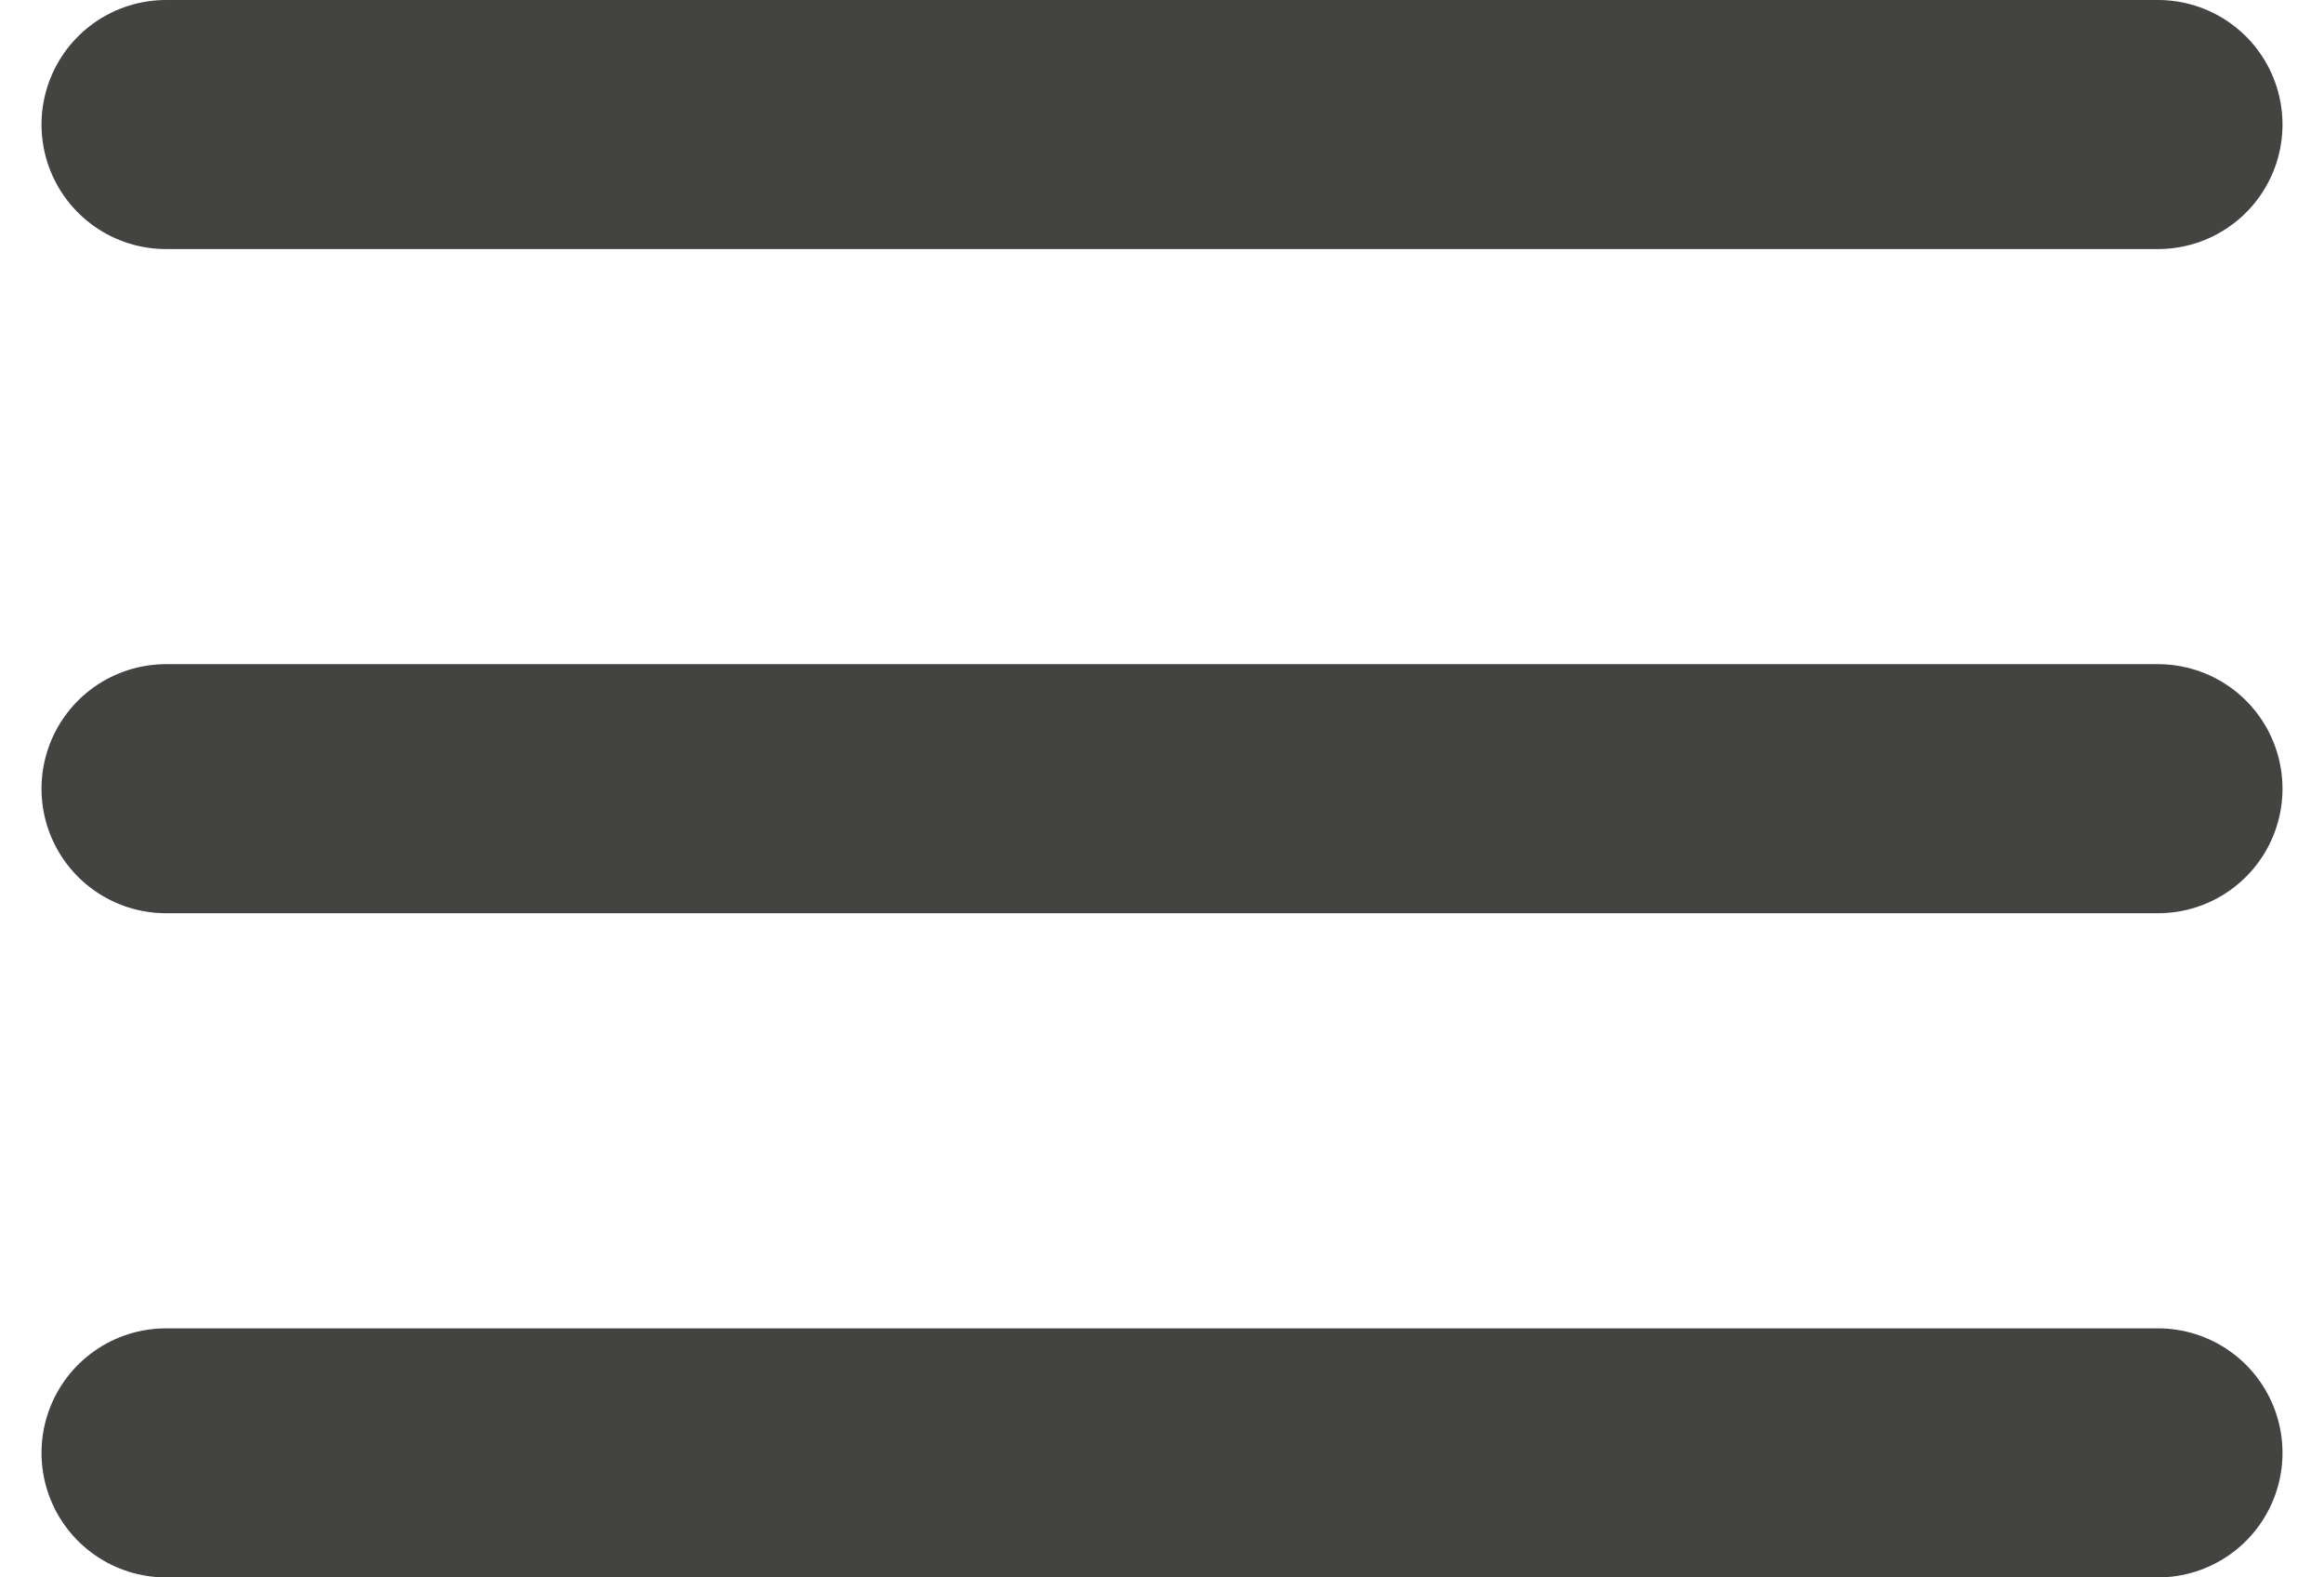 <?xml version="1.0" encoding="UTF-8"?>
<svg width="28px" height="19px" viewBox="0 0 28 19" version="1.1" xmlns="http://www.w3.org/2000/svg" xmlns:xlink="http://www.w3.org/1999/xlink">
    <title>BEF0964A-52E2-4FBA-BB07-5FA469440109</title>
    <g id="HOMEPAGE" stroke="none" stroke-width="1" fill="none" fill-rule="evenodd" stroke-linecap="round">
        <g id="HOMEPAGE-DESKTOP---1440" transform="translate(-1374, -28)" stroke="#434341" stroke-width="3">
            <g id="Desktop/Header-default-Unimes-Sticky" transform="translate(1340, 0)">
                <g id="Burger-Menu" transform="translate(31, 29)">
                    <g transform="translate(5, 0)" id="Line-7">
                        <line x1="0" y1="0.5" x2="24" y2="0.5"></line>
                        <line x1="0" y1="8.5" x2="24" y2="8.5"></line>
                        <line x1="0" y1="16.5" x2="24" y2="16.5"></line>
                    </g>
                </g>
            </g>
        </g>
    </g>
</svg>